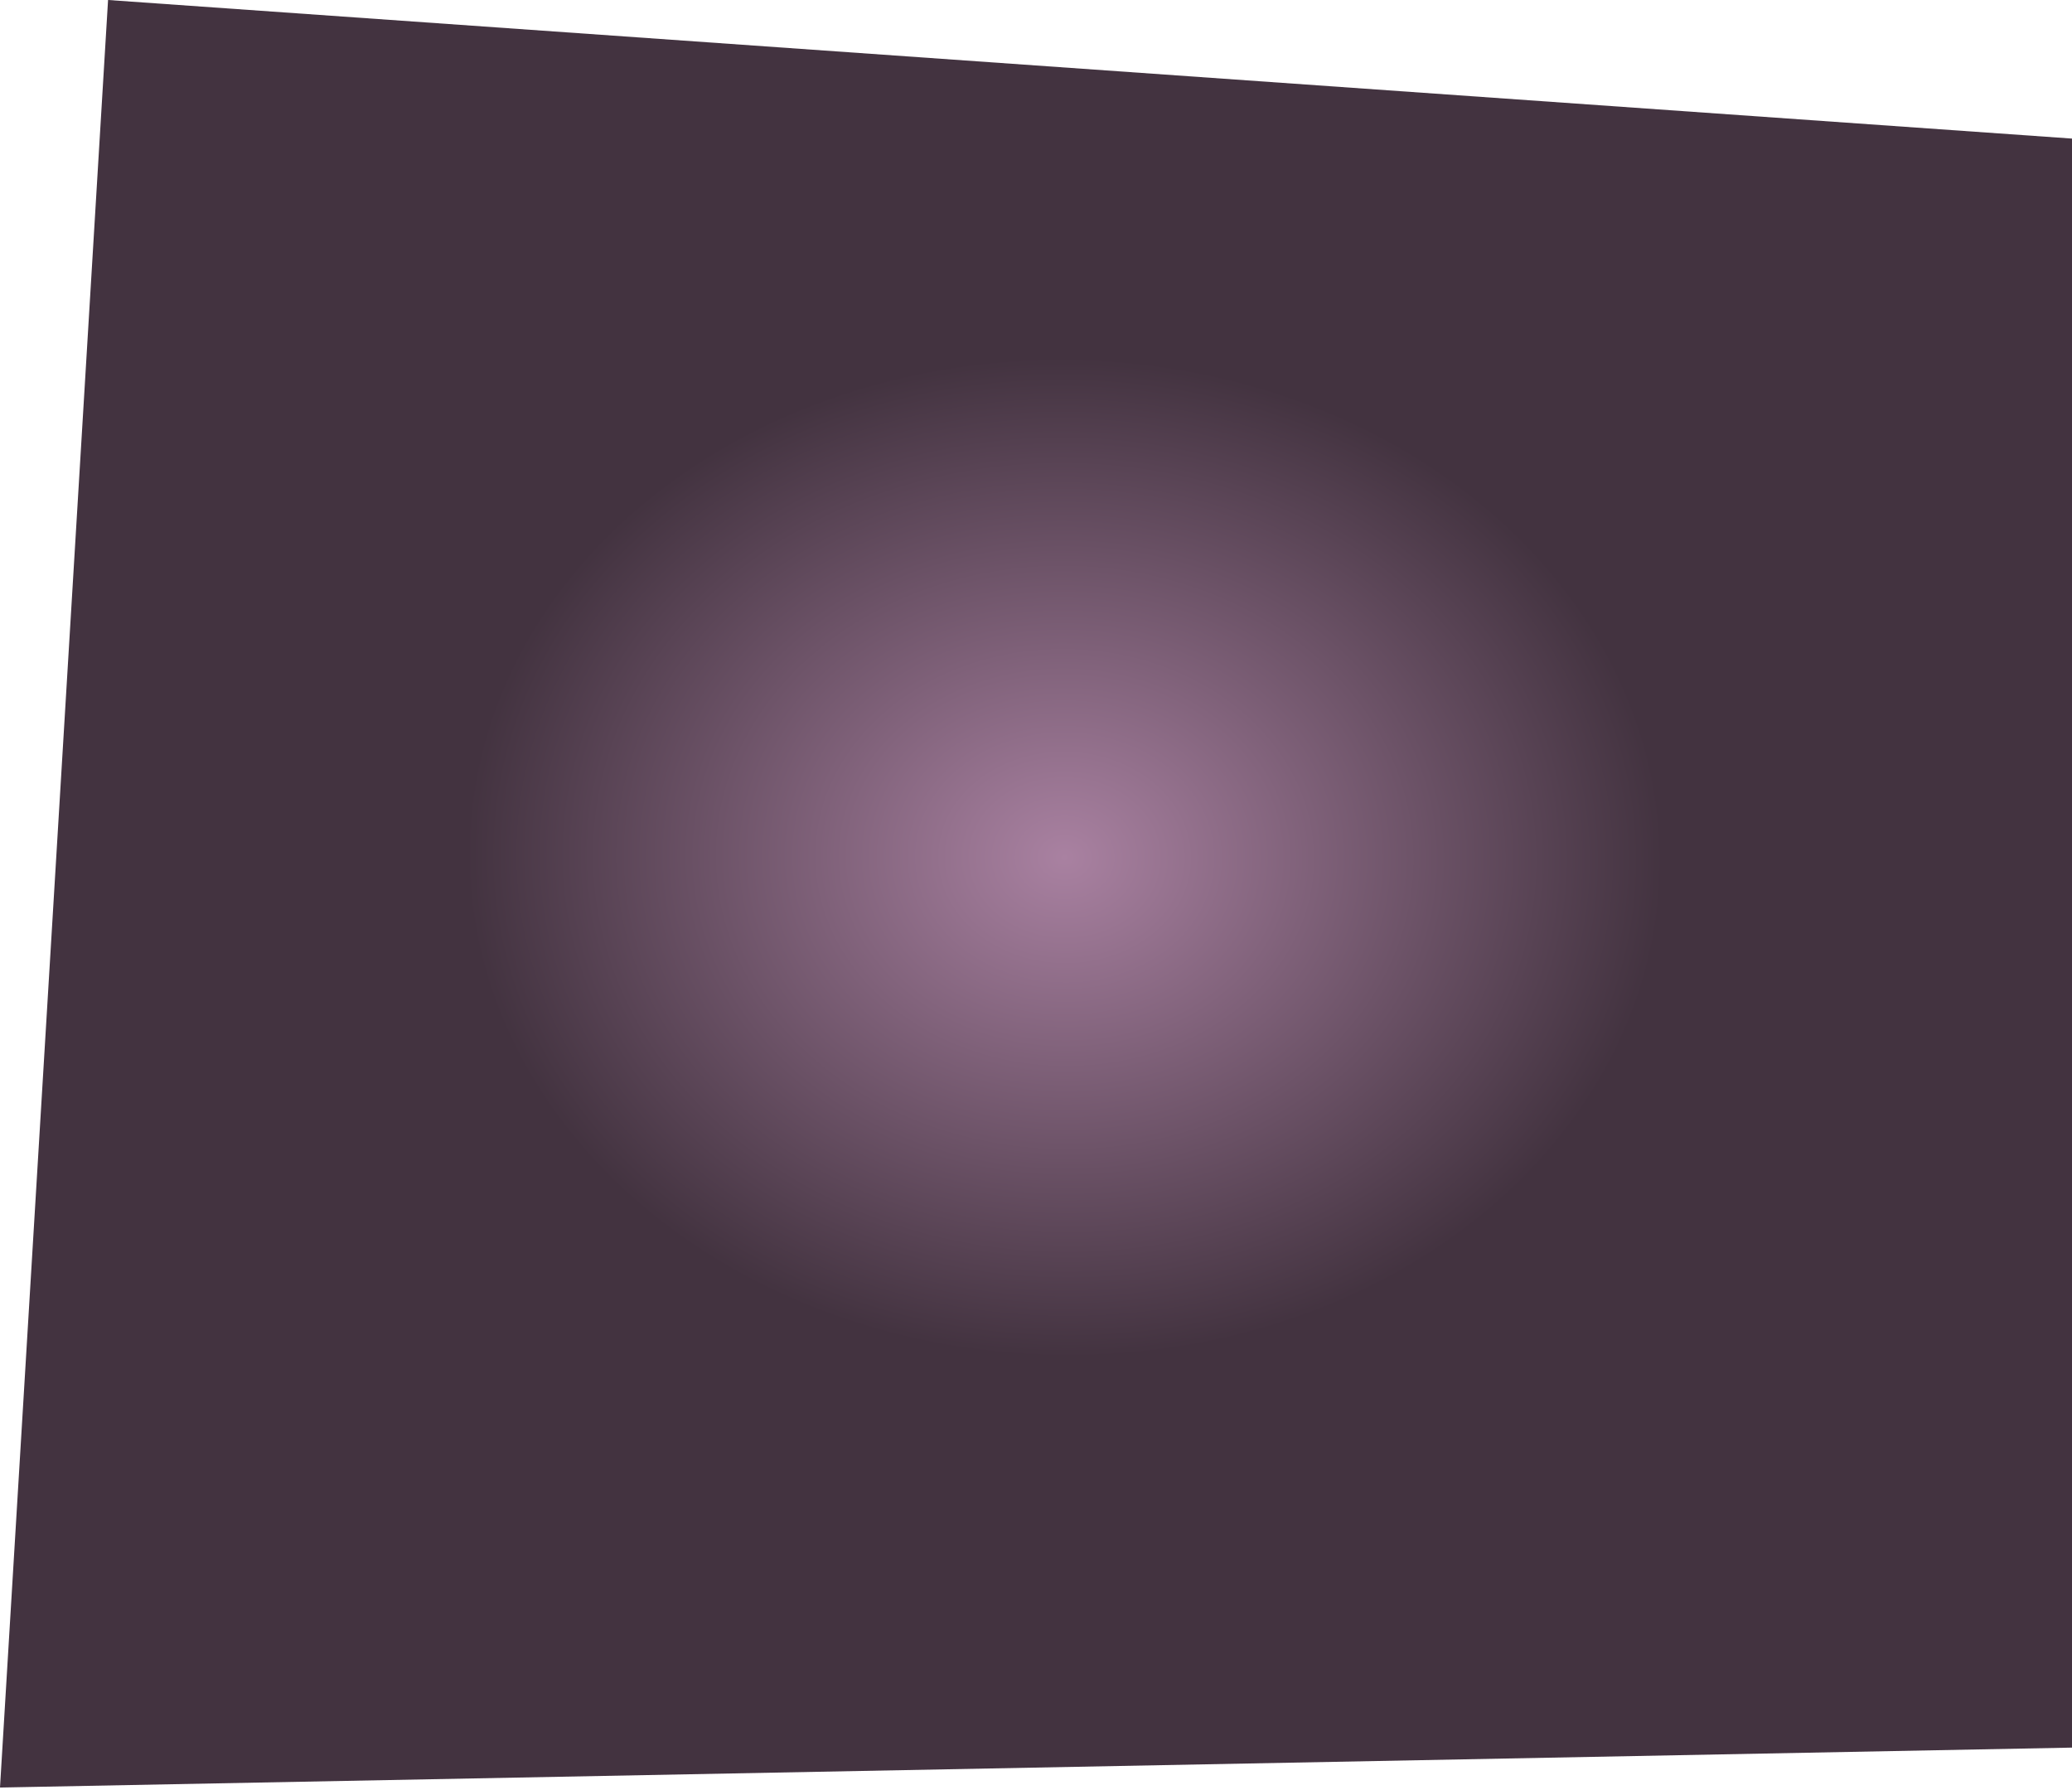 <?xml version="1.0" encoding="UTF-8"?> <svg xmlns="http://www.w3.org/2000/svg" width="441" height="381" viewBox="0 0 441 381" fill="none"><path d="M23 0L441 29.5V372L0 380.5L23 0Z" fill="url(#paint0_radial_15_1642)"></path><defs><radialGradient id="paint0_radial_15_1642" cx="0" cy="0" r="1" gradientUnits="userSpaceOnUse" gradientTransform="translate(226.5 182.5) rotate(91.814) scale(189.595 224.762)"><stop stop-color="#A981A1"></stop><stop offset="0.562" stop-color="#433340"></stop></radialGradient></defs></svg> 